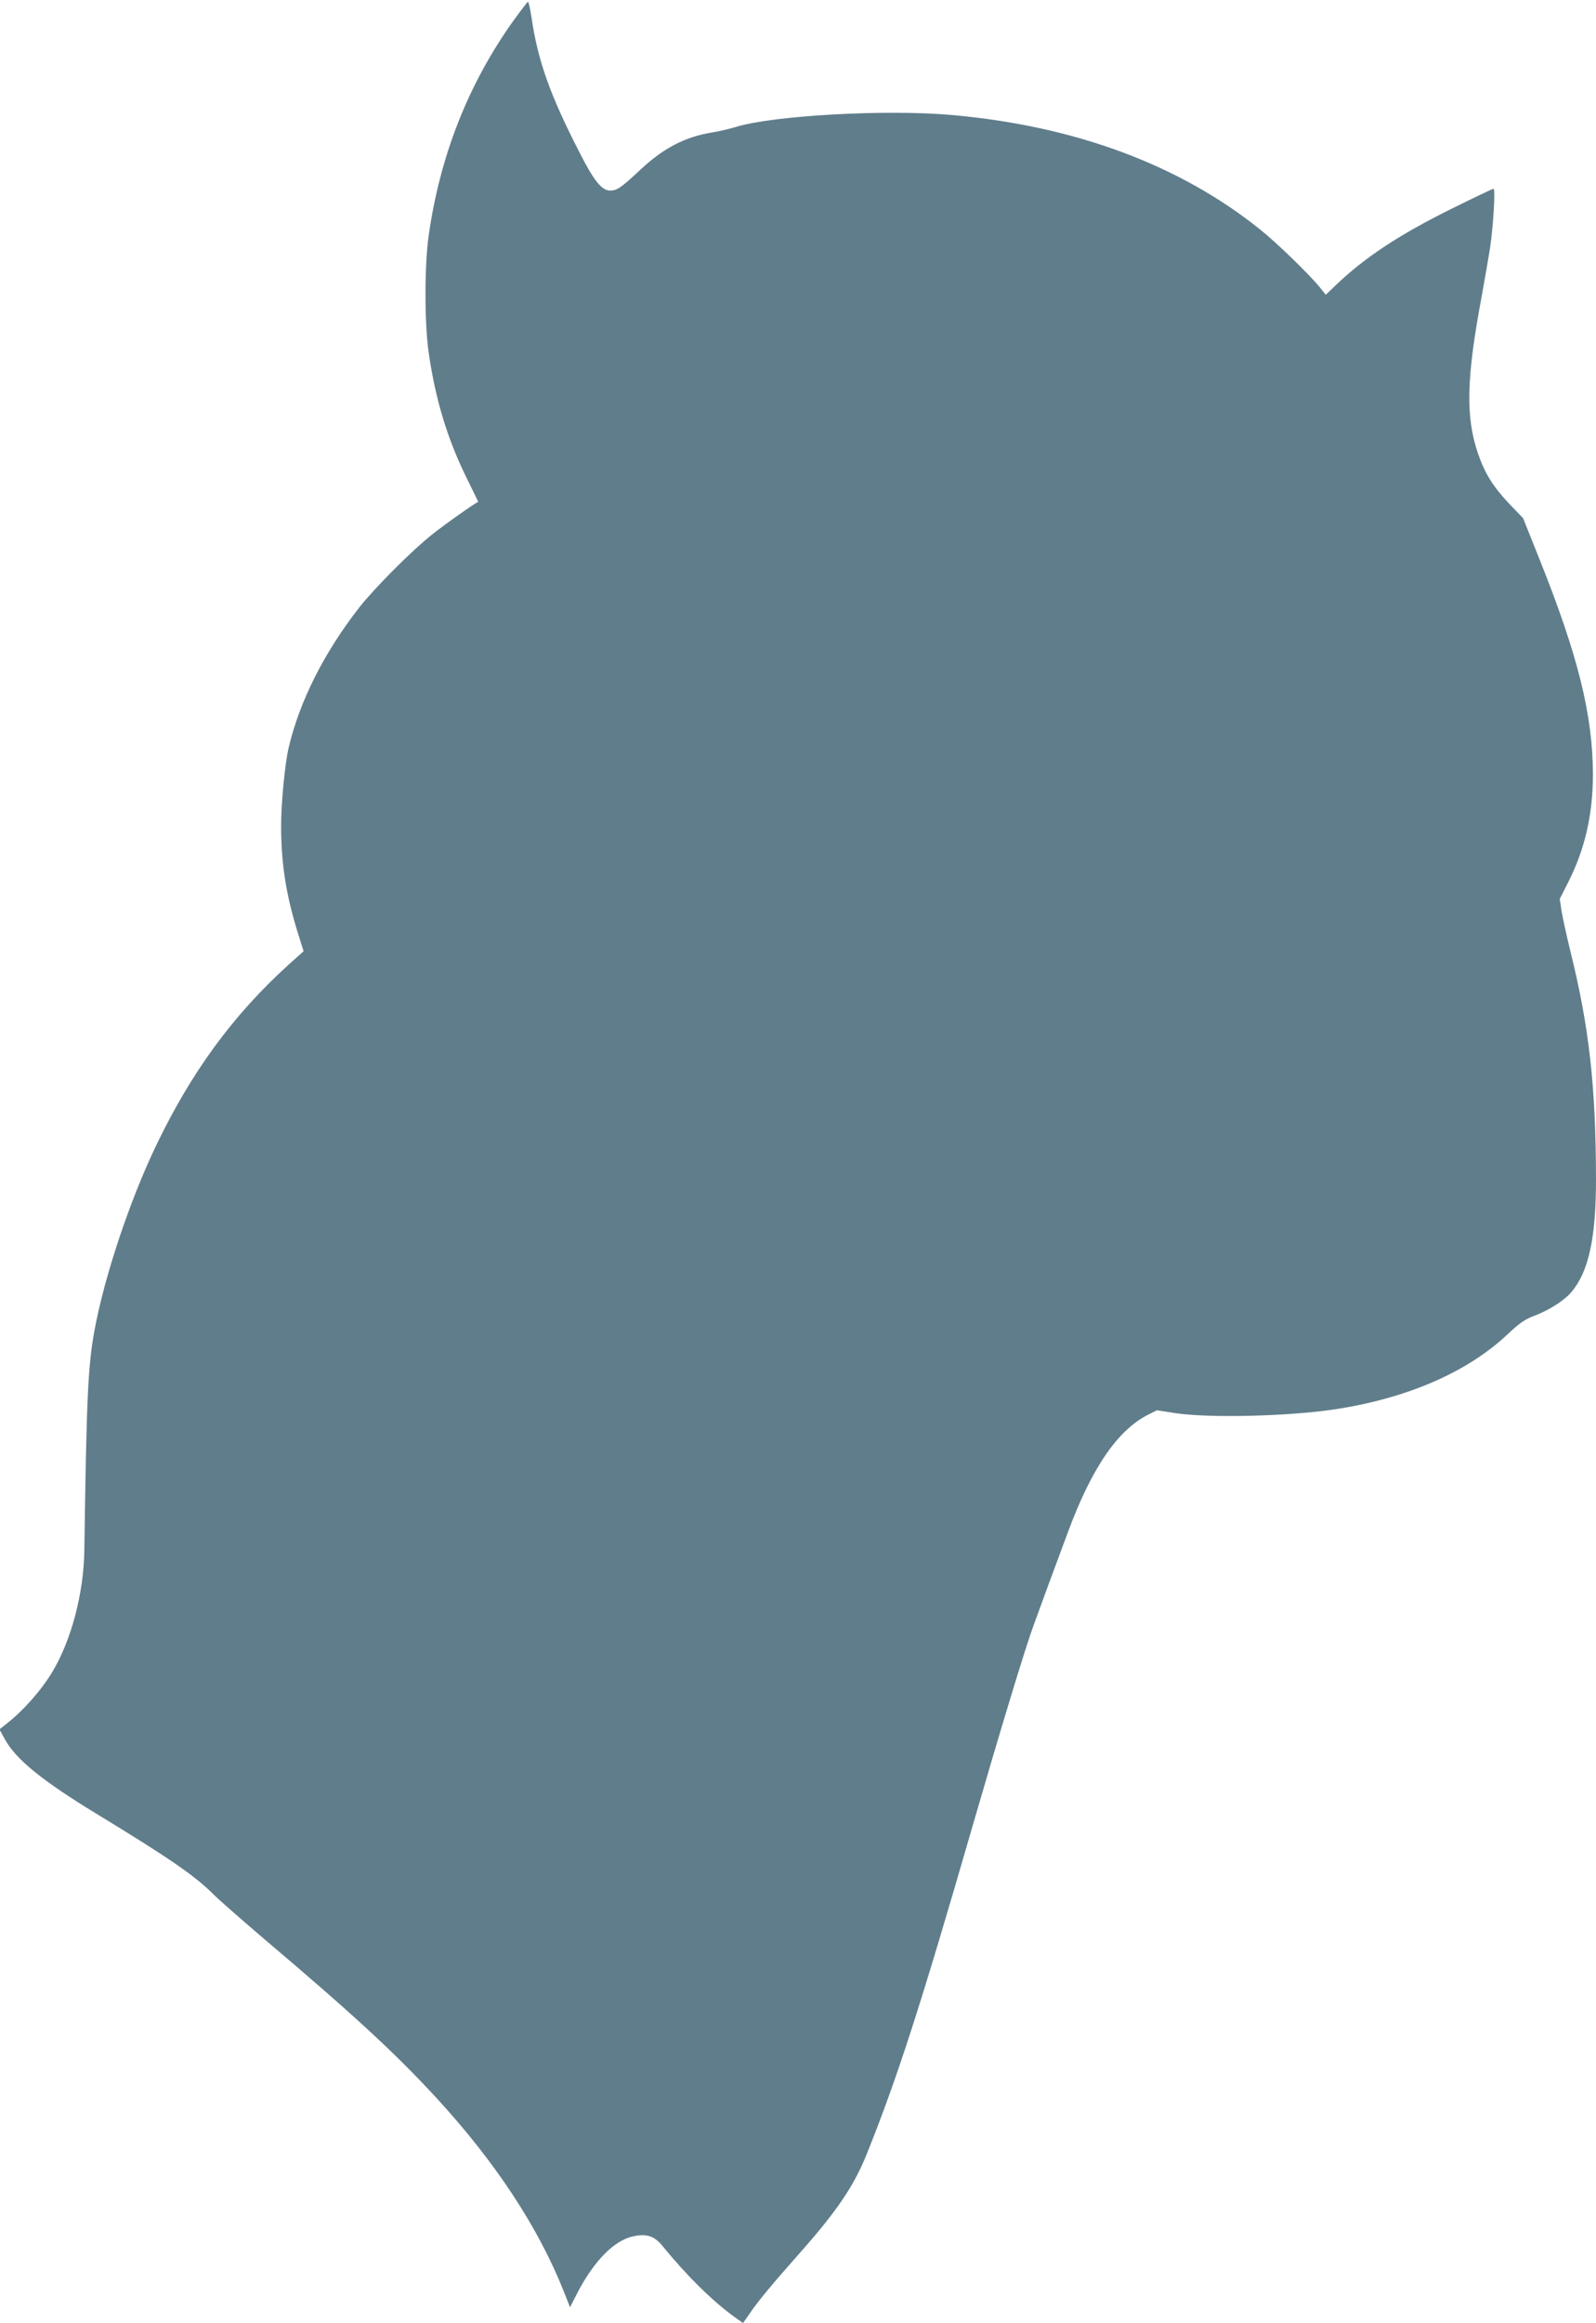 <?xml version="1.0" standalone="no"?>
<!DOCTYPE svg PUBLIC "-//W3C//DTD SVG 20010904//EN"
 "http://www.w3.org/TR/2001/REC-SVG-20010904/DTD/svg10.dtd">
<svg version="1.0" xmlns="http://www.w3.org/2000/svg"
 width="880pt" height="1280pt" viewBox="0 0 880 1280"
 preserveAspectRatio="xMidYMid meet">
<g transform="translate(0,1280) scale(0.1,-0.1)"
fill="#607d8b" stroke="none">
<path d="M2828 12682 c-246 -346 -401 -738 -464 -1177 -24 -165 -24 -487 0
-650 37 -257 103 -474 211 -693 35 -70 62 -127 62 -127 -10 -1 -192 -129 -257
-182 -110 -87 -317 -295 -400 -401 -194 -249 -329 -517 -389 -774 -20 -87 -41
-302 -41 -428 0 -203 26 -372 87 -573 l37 -118 -85 -76 c-305 -277 -534 -590
-728 -994 -147 -306 -287 -727 -341 -1024 -35 -195 -43 -367 -55 -1210 -4
-235 -72 -494 -178 -669 -61 -101 -161 -214 -256 -287 l-34 -27 29 -53 c60
-111 205 -229 509 -414 401 -244 540 -340 642 -442 32 -32 159 -143 282 -248
487 -412 721 -628 944 -870 329 -357 565 -716 707 -1073 l33 -84 43 84 c91
173 201 285 306 307 74 16 117 2 164 -57 132 -162 278 -305 396 -389 l45 -32
39 56 c46 67 117 153 273 329 205 231 298 369 368 541 169 420 297 814 593
1838 146 503 282 953 329 1080 43 118 99 272 188 510 131 355 274 565 444 651
l48 24 103 -16 c190 -28 628 -17 883 22 401 62 729 206 950 415 63 59 94 81
143 99 78 28 168 85 206 131 96 113 136 299 136 624 -1 506 -37 833 -140 1249
-22 89 -44 191 -50 227 l-10 66 45 89 c94 184 138 377 138 599 -1 326 -82 653
-293 1180 l-92 230 -77 80 c-90 96 -133 165 -172 277 -69 203 -64 415 22 873
16 88 36 205 45 260 18 123 30 325 19 325 -5 0 -108 -49 -229 -109 -295 -146
-484 -271 -648 -429 l-48 -46 -36 45 c-61 73 -233 240 -324 313 -444 357
-1019 571 -1697 632 -363 33 -992 -2 -1198 -66 -33 -10 -91 -24 -130 -30 -147
-24 -265 -85 -392 -203 -109 -102 -131 -117 -169 -117 -45 0 -89 53 -166 205
-165 320 -233 511 -268 753 -7 45 -15 82 -19 82 -3 0 -40 -49 -83 -108z"/>
</g>
</svg>

